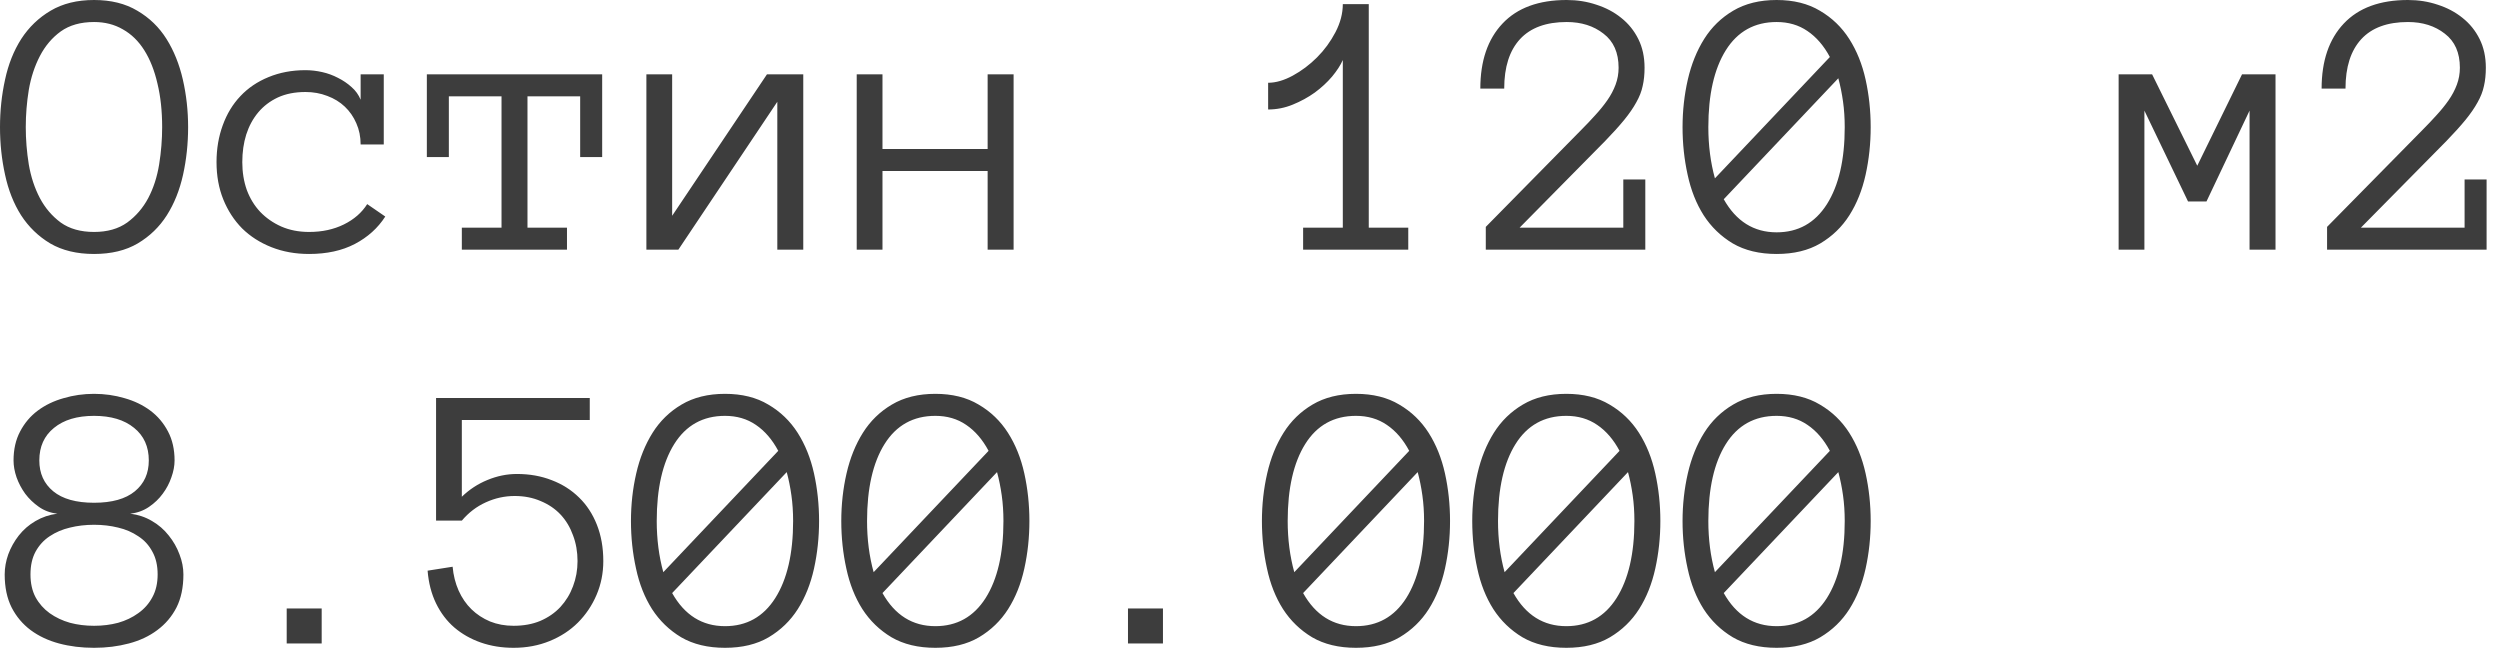<?xml version="1.0" encoding="UTF-8"?> <svg xmlns="http://www.w3.org/2000/svg" width="146" height="38" viewBox="0 0 146 38" fill="none"><path d="M10.986 7.427C10.986 8.386 10.887 9.313 10.69 10.207C10.492 11.1 10.177 11.887 9.745 12.569C9.312 13.25 8.745 13.799 8.042 14.217C7.346 14.627 6.496 14.832 5.493 14.832C4.489 14.832 3.636 14.627 2.933 14.217C2.237 13.799 1.67 13.25 1.23 12.569C0.798 11.887 0.487 11.1 0.296 10.207C0.099 9.313 -0 8.386 -0 7.427C-0 6.468 0.099 5.541 0.296 4.647C0.487 3.754 0.802 2.963 1.241 2.274C1.688 1.586 2.259 1.037 2.955 0.626C3.658 0.209 4.504 0 5.493 0C6.482 0 7.324 0.209 8.02 0.626C8.723 1.037 9.291 1.586 9.723 2.274C10.155 2.963 10.473 3.754 10.678 4.647C10.883 5.541 10.986 6.468 10.986 7.427ZM9.47 7.427C9.47 6.482 9.378 5.633 9.195 4.878C9.02 4.116 8.763 3.468 8.426 2.934C8.089 2.399 7.672 1.992 7.174 1.714C6.683 1.428 6.123 1.286 5.493 1.286C4.709 1.286 4.061 1.469 3.548 1.835C3.043 2.201 2.636 2.681 2.329 3.274C2.021 3.867 1.805 4.527 1.681 5.252C1.563 5.977 1.505 6.702 1.505 7.427C1.505 8.145 1.563 8.87 1.681 9.602C1.805 10.327 2.021 10.983 2.329 11.569C2.636 12.148 3.043 12.623 3.548 12.997C4.061 13.363 4.709 13.546 5.493 13.546C6.269 13.546 6.914 13.363 7.427 12.997C7.939 12.623 8.349 12.148 8.657 11.569C8.965 10.983 9.177 10.327 9.294 9.602C9.411 8.87 9.47 8.145 9.47 7.427ZM22.5 12.646C22.068 13.319 21.474 13.854 20.72 14.249C19.973 14.638 19.083 14.832 18.05 14.832C17.252 14.832 16.52 14.7 15.853 14.436C15.187 14.173 14.615 13.806 14.139 13.338C13.67 12.862 13.304 12.298 13.04 11.646C12.777 10.994 12.645 10.269 12.645 9.47C12.645 8.694 12.766 7.976 13.008 7.317C13.249 6.651 13.594 6.083 14.04 5.614C14.487 5.138 15.033 4.768 15.677 4.505C16.329 4.234 17.05 4.098 17.842 4.098C18.157 4.098 18.479 4.135 18.808 4.208C19.138 4.281 19.449 4.395 19.742 4.549C20.035 4.695 20.299 4.875 20.533 5.087C20.768 5.292 20.943 5.537 21.061 5.823V4.34H22.412V8.438H21.061C21.061 7.984 20.976 7.57 20.808 7.196C20.647 6.823 20.423 6.5 20.138 6.229C19.852 5.958 19.512 5.75 19.116 5.603C18.721 5.449 18.296 5.373 17.842 5.373C17.226 5.373 16.688 5.479 16.227 5.691C15.773 5.904 15.392 6.193 15.084 6.559C14.776 6.925 14.542 7.357 14.381 7.855C14.227 8.346 14.15 8.885 14.15 9.47C14.15 10.056 14.238 10.598 14.414 11.096C14.597 11.587 14.857 12.012 15.194 12.371C15.538 12.73 15.948 13.015 16.424 13.228C16.908 13.44 17.45 13.546 18.05 13.546C18.812 13.546 19.489 13.4 20.083 13.107C20.676 12.814 21.13 12.418 21.445 11.92L22.5 12.646ZM35.167 9.174H33.882V5.625H30.805V13.294H33.112V14.579H26.971V13.294H29.289V5.625H26.213V9.174H24.928V4.34H35.167V9.174ZM37.749 4.34H39.254V12.602L44.791 4.34H46.911V14.579H45.395V5.944L39.617 14.579H37.749V4.34ZM59.194 14.579H57.678V9.987H51.537V14.579H50.032V4.34H51.537V8.701H57.678V4.34H59.194V14.579ZM82.243 14.579H76.102V13.294H78.42V3.505C78.288 3.805 78.08 4.127 77.794 4.472C77.508 4.809 77.171 5.12 76.783 5.406C76.395 5.684 75.967 5.918 75.498 6.109C75.036 6.299 74.557 6.394 74.059 6.394V4.834C74.505 4.834 74.985 4.695 75.498 4.417C76.01 4.138 76.483 3.783 76.915 3.351C77.347 2.919 77.706 2.428 77.992 1.879C78.277 1.33 78.42 0.784 78.42 0.242H79.936V13.294H82.243V14.579ZM96.042 3.955C96.042 4.351 96.006 4.706 95.932 5.021C95.867 5.336 95.742 5.655 95.559 5.977C95.383 6.299 95.149 6.64 94.856 6.999C94.563 7.357 94.193 7.768 93.746 8.229L88.747 13.294H94.801V10.481H96.086V14.579H86.77V13.25L92.351 7.581C92.636 7.295 92.907 7.01 93.164 6.724C93.427 6.438 93.662 6.149 93.867 5.856C94.072 5.563 94.233 5.259 94.35 4.944C94.468 4.629 94.526 4.3 94.526 3.955C94.526 3.076 94.233 2.414 93.647 1.967C93.069 1.513 92.351 1.286 91.494 1.286C90.293 1.286 89.385 1.619 88.769 2.285C88.154 2.952 87.846 3.915 87.846 5.175H86.451C86.451 3.556 86.883 2.289 87.748 1.374C88.612 0.458 89.861 0 91.494 0C92.109 0 92.688 0.092 93.23 0.275C93.779 0.451 94.263 0.707 94.68 1.044C95.105 1.381 95.438 1.795 95.68 2.285C95.921 2.769 96.042 3.325 96.042 3.955ZM99.767 7.427C99.767 8.489 99.895 9.485 100.151 10.415L106.864 3.329C106.512 2.67 106.076 2.165 105.556 1.813C105.044 1.461 104.443 1.286 103.755 1.286C102.466 1.286 101.477 1.835 100.788 2.934C100.107 4.025 99.767 5.523 99.767 7.427ZM100.667 11.635C101.393 12.924 102.422 13.568 103.755 13.568C105.014 13.568 105.992 13.023 106.688 11.931C107.384 10.833 107.732 9.331 107.732 7.427C107.732 6.9 107.699 6.402 107.633 5.933C107.567 5.457 107.475 5.003 107.358 4.571L100.667 11.635ZM98.261 7.427C98.261 6.468 98.364 5.541 98.569 4.647C98.774 3.754 99.093 2.963 99.525 2.274C99.957 1.586 100.521 1.037 101.217 0.626C101.92 0.209 102.766 0 103.755 0C104.743 0 105.586 0.209 106.281 0.626C106.985 1.037 107.556 1.586 107.995 2.274C108.435 2.963 108.753 3.754 108.951 4.647C109.149 5.541 109.248 6.468 109.248 7.427C109.248 8.386 109.149 9.313 108.951 10.207C108.753 11.1 108.438 11.887 108.006 12.569C107.574 13.25 107.007 13.799 106.303 14.217C105.608 14.627 104.758 14.832 103.755 14.832C102.751 14.832 101.898 14.627 101.195 14.217C100.499 13.799 99.931 13.25 99.492 12.569C99.06 11.887 98.749 11.1 98.558 10.207C98.36 9.313 98.261 8.386 98.261 7.427ZM132.89 14.579H131.374V6.46L128.858 11.767H127.782L125.233 6.46V14.579H123.728V4.34H125.683L128.32 9.679L130.935 4.34H132.89V14.579ZM145.173 3.955C145.173 4.351 145.136 4.706 145.063 5.021C144.997 5.336 144.873 5.655 144.69 5.977C144.514 6.299 144.28 6.64 143.987 6.999C143.694 7.357 143.324 7.768 142.877 8.229L137.878 13.294H143.932V10.481H145.217V14.579H135.901V13.25L141.482 7.581C141.767 7.295 142.038 7.01 142.295 6.724C142.558 6.438 142.793 6.149 142.998 5.856C143.203 5.563 143.364 5.259 143.481 4.944C143.598 4.629 143.657 4.3 143.657 3.955C143.657 3.076 143.364 2.414 142.778 1.967C142.199 1.513 141.482 1.286 140.625 1.286C139.424 1.286 138.515 1.619 137.9 2.285C137.285 2.952 136.977 3.915 136.977 5.175H135.582C135.582 3.556 136.014 2.289 136.878 1.374C137.743 0.458 138.991 0 140.625 0C141.24 0 141.819 0.092 142.361 0.275C142.91 0.451 143.393 0.707 143.811 1.044C144.236 1.381 144.569 1.795 144.811 2.285C145.052 2.769 145.173 3.325 145.173 3.955ZM10.711 33.547C10.711 34.301 10.576 34.946 10.305 35.481C10.034 36.008 9.66 36.447 9.184 36.799C8.716 37.151 8.163 37.411 7.525 37.579C6.888 37.748 6.211 37.832 5.493 37.832C4.761 37.832 4.079 37.748 3.449 37.579C2.82 37.411 2.267 37.151 1.791 36.799C1.322 36.447 0.952 36.008 0.681 35.481C0.41 34.946 0.274 34.301 0.274 33.547C0.274 33.159 0.344 32.767 0.483 32.372C0.63 31.976 0.835 31.61 1.098 31.273C1.369 30.929 1.695 30.647 2.076 30.427C2.464 30.2 2.889 30.057 3.351 29.998C2.948 29.955 2.589 29.823 2.274 29.603C1.959 29.383 1.692 29.127 1.472 28.834C1.26 28.541 1.091 28.222 0.967 27.878C0.849 27.534 0.791 27.204 0.791 26.889C0.791 26.245 0.919 25.681 1.175 25.198C1.432 24.707 1.776 24.3 2.208 23.978C2.64 23.656 3.142 23.414 3.713 23.253C4.284 23.084 4.878 23 5.493 23C6.108 23 6.701 23.084 7.273 23.253C7.844 23.414 8.346 23.656 8.778 23.978C9.21 24.3 9.554 24.707 9.811 25.198C10.067 25.681 10.195 26.245 10.195 26.889C10.195 27.204 10.133 27.534 10.008 27.878C9.891 28.222 9.723 28.541 9.503 28.834C9.291 29.127 9.023 29.383 8.701 29.603C8.379 29.823 8.012 29.955 7.602 29.998C8.071 30.057 8.496 30.2 8.877 30.427C9.258 30.647 9.584 30.929 9.854 31.273C10.126 31.61 10.334 31.976 10.481 32.372C10.634 32.767 10.711 33.159 10.711 33.547ZM8.69 26.889C8.69 26.084 8.404 25.45 7.833 24.989C7.262 24.52 6.482 24.286 5.493 24.286C4.504 24.286 3.724 24.52 3.153 24.989C2.582 25.45 2.296 26.084 2.296 26.889C2.296 27.644 2.567 28.244 3.109 28.691C3.651 29.138 4.446 29.361 5.493 29.361C6.54 29.361 7.335 29.138 7.877 28.691C8.419 28.244 8.69 27.644 8.69 26.889ZM9.206 33.547C9.206 33.027 9.104 32.584 8.899 32.218C8.701 31.844 8.426 31.544 8.075 31.317C7.73 31.082 7.339 30.914 6.899 30.811C6.46 30.702 5.991 30.647 5.493 30.647C4.995 30.647 4.526 30.702 4.087 30.811C3.647 30.914 3.252 31.082 2.9 31.317C2.556 31.544 2.281 31.844 2.076 32.218C1.878 32.584 1.78 33.027 1.78 33.547C1.78 34.06 1.878 34.503 2.076 34.877C2.281 35.25 2.556 35.561 2.9 35.81C3.252 36.059 3.647 36.246 4.087 36.371C4.526 36.488 4.995 36.546 5.493 36.546C5.991 36.546 6.46 36.488 6.899 36.371C7.339 36.246 7.73 36.059 8.075 35.81C8.426 35.561 8.701 35.25 8.899 34.877C9.104 34.503 9.206 34.06 9.206 33.547ZM18.786 37.579H16.743V35.536H18.786V37.579ZM35.233 32.767C35.233 33.47 35.101 34.129 34.837 34.745C34.574 35.36 34.211 35.898 33.75 36.36C33.296 36.814 32.746 37.173 32.102 37.436C31.457 37.7 30.754 37.832 29.992 37.832C29.304 37.832 28.667 37.729 28.081 37.524C27.495 37.319 26.979 37.026 26.532 36.645C26.092 36.264 25.737 35.796 25.466 35.239C25.195 34.682 25.03 34.045 24.972 33.327L26.433 33.097C26.477 33.595 26.594 34.06 26.784 34.492C26.975 34.917 27.224 35.279 27.532 35.58C27.839 35.88 28.202 36.118 28.619 36.294C29.037 36.462 29.494 36.546 29.992 36.546C30.578 36.546 31.098 36.451 31.552 36.261C32.014 36.063 32.406 35.792 32.728 35.448C33.05 35.096 33.296 34.693 33.464 34.239C33.64 33.778 33.728 33.287 33.728 32.767C33.728 32.225 33.64 31.723 33.464 31.262C33.296 30.793 33.054 30.39 32.739 30.053C32.424 29.717 32.036 29.453 31.575 29.262C31.12 29.065 30.615 28.966 30.058 28.966C29.472 28.966 28.908 29.09 28.366 29.339C27.832 29.581 27.367 29.936 26.971 30.405H25.466V23.242H34.442V24.527H26.971V29.01C27.411 28.585 27.909 28.259 28.465 28.032C29.029 27.798 29.604 27.68 30.19 27.68C30.93 27.68 31.607 27.801 32.223 28.043C32.838 28.277 33.369 28.614 33.816 29.054C34.263 29.486 34.61 30.017 34.859 30.647C35.108 31.277 35.233 31.983 35.233 32.767ZM38.353 30.427C38.353 31.489 38.481 32.485 38.737 33.415L45.45 26.329C45.099 25.67 44.663 25.165 44.143 24.813C43.63 24.461 43.029 24.286 42.341 24.286C41.052 24.286 40.063 24.835 39.375 25.934C38.694 27.025 38.353 28.523 38.353 30.427ZM39.254 34.635C39.979 35.924 41.008 36.568 42.341 36.568C43.601 36.568 44.579 36.023 45.274 34.931C45.97 33.833 46.318 32.331 46.318 30.427C46.318 29.9 46.285 29.402 46.219 28.933C46.153 28.457 46.062 28.003 45.945 27.571L39.254 34.635ZM36.848 30.427C36.848 29.468 36.95 28.541 37.156 27.648C37.361 26.754 37.679 25.963 38.111 25.274C38.544 24.586 39.107 24.037 39.803 23.627C40.506 23.209 41.352 23 42.341 23C43.33 23 44.172 23.209 44.868 23.627C45.571 24.037 46.142 24.586 46.582 25.274C47.021 25.963 47.34 26.754 47.538 27.648C47.735 28.541 47.834 29.468 47.834 30.427C47.834 31.387 47.735 32.313 47.538 33.206C47.34 34.1 47.025 34.888 46.593 35.569C46.161 36.25 45.593 36.799 44.89 37.217C44.194 37.627 43.344 37.832 42.341 37.832C41.338 37.832 40.484 37.627 39.781 37.217C39.085 36.799 38.518 36.25 38.078 35.569C37.646 34.888 37.335 34.1 37.145 33.206C36.947 32.313 36.848 31.387 36.848 30.427ZM50.636 30.427C50.636 31.489 50.764 32.485 51.02 33.415L57.733 26.329C57.381 25.67 56.946 25.165 56.425 24.813C55.913 24.461 55.312 24.286 54.624 24.286C53.335 24.286 52.346 24.835 51.657 25.934C50.976 27.025 50.636 28.523 50.636 30.427ZM51.537 34.635C52.262 35.924 53.291 36.568 54.624 36.568C55.883 36.568 56.861 36.023 57.557 34.931C58.253 33.833 58.601 32.331 58.601 30.427C58.601 29.9 58.568 29.402 58.502 28.933C58.436 28.457 58.344 28.003 58.227 27.571L51.537 34.635ZM49.131 30.427C49.131 29.468 49.233 28.541 49.438 27.648C49.643 26.754 49.962 25.963 50.394 25.274C50.826 24.586 51.39 24.037 52.086 23.627C52.789 23.209 53.635 23 54.624 23C55.612 23 56.455 23.209 57.151 23.627C57.854 24.037 58.425 24.586 58.864 25.274C59.304 25.963 59.623 26.754 59.82 27.648C60.018 28.541 60.117 29.468 60.117 30.427C60.117 31.387 60.018 32.313 59.82 33.206C59.623 34.1 59.308 34.888 58.876 35.569C58.443 36.25 57.876 36.799 57.173 37.217C56.477 37.627 55.627 37.832 54.624 37.832C53.62 37.832 52.767 37.627 52.064 37.217C51.368 36.799 50.8 36.25 50.361 35.569C49.929 34.888 49.618 34.1 49.427 33.206C49.23 32.313 49.131 31.387 49.131 30.427ZM67.917 37.579H65.874V35.536H67.917V37.579ZM75.201 30.427C75.201 31.489 75.329 32.485 75.586 33.415L82.298 26.329C81.947 25.67 81.511 25.165 80.991 24.813C80.478 24.461 79.878 24.286 79.189 24.286C77.9 24.286 76.911 24.835 76.223 25.934C75.542 27.025 75.201 28.523 75.201 30.427ZM76.102 34.635C76.827 35.924 77.856 36.568 79.189 36.568C80.449 36.568 81.427 36.023 82.123 34.931C82.818 33.833 83.166 32.331 83.166 30.427C83.166 29.9 83.133 29.402 83.067 28.933C83.001 28.457 82.91 28.003 82.793 27.571L76.102 34.635ZM73.696 30.427C73.696 29.468 73.799 28.541 74.004 27.648C74.209 26.754 74.527 25.963 74.96 25.274C75.392 24.586 75.956 24.037 76.651 23.627C77.355 23.209 78.2 23 79.189 23C80.178 23 81.02 23.209 81.716 23.627C82.419 24.037 82.99 24.586 83.43 25.274C83.869 25.963 84.188 26.754 84.386 27.648C84.584 28.541 84.682 29.468 84.682 30.427C84.682 31.387 84.584 32.313 84.386 33.206C84.188 34.1 83.873 34.888 83.441 35.569C83.009 36.25 82.441 36.799 81.738 37.217C81.042 37.627 80.193 37.832 79.189 37.832C78.186 37.832 77.332 37.627 76.629 37.217C75.934 36.799 75.366 36.25 74.927 35.569C74.494 34.888 74.183 34.1 73.993 33.206C73.795 32.313 73.696 31.387 73.696 30.427ZM87.484 30.427C87.484 31.489 87.612 32.485 87.868 33.415L94.581 26.329C94.23 25.67 93.794 25.165 93.274 24.813C92.761 24.461 92.16 24.286 91.472 24.286C90.183 24.286 89.194 24.835 88.506 25.934C87.825 27.025 87.484 28.523 87.484 30.427ZM88.385 34.635C89.11 35.924 90.139 36.568 91.472 36.568C92.732 36.568 93.71 36.023 94.405 34.931C95.101 33.833 95.449 32.331 95.449 30.427C95.449 29.9 95.416 29.402 95.35 28.933C95.284 28.457 95.193 28.003 95.075 27.571L88.385 34.635ZM85.979 30.427C85.979 29.468 86.081 28.541 86.286 27.648C86.492 26.754 86.81 25.963 87.242 25.274C87.674 24.586 88.238 24.037 88.934 23.627C89.637 23.209 90.483 23 91.472 23C92.461 23 93.303 23.209 93.999 23.627C94.702 24.037 95.273 24.586 95.713 25.274C96.152 25.963 96.471 26.754 96.668 27.648C96.866 28.541 96.965 29.468 96.965 30.427C96.965 31.387 96.866 32.313 96.668 33.206C96.471 34.1 96.156 34.888 95.724 35.569C95.291 36.25 94.724 36.799 94.021 37.217C93.325 37.627 92.475 37.832 91.472 37.832C90.469 37.832 89.615 37.627 88.912 37.217C88.216 36.799 87.649 36.25 87.209 35.569C86.777 34.888 86.466 34.1 86.275 33.206C86.078 32.313 85.979 31.387 85.979 30.427ZM99.767 30.427C99.767 31.489 99.895 32.485 100.151 33.415L106.864 26.329C106.512 25.67 106.076 25.165 105.556 24.813C105.044 24.461 104.443 24.286 103.755 24.286C102.466 24.286 101.477 24.835 100.788 25.934C100.107 27.025 99.767 28.523 99.767 30.427ZM100.667 34.635C101.393 35.924 102.422 36.568 103.755 36.568C105.014 36.568 105.992 36.023 106.688 34.931C107.384 33.833 107.732 32.331 107.732 30.427C107.732 29.9 107.699 29.402 107.633 28.933C107.567 28.457 107.475 28.003 107.358 27.571L100.667 34.635ZM98.261 30.427C98.261 29.468 98.364 28.541 98.569 27.648C98.774 26.754 99.093 25.963 99.525 25.274C99.957 24.586 100.521 24.037 101.217 23.627C101.92 23.209 102.766 23 103.755 23C104.743 23 105.586 23.209 106.281 23.627C106.985 24.037 107.556 24.586 107.995 25.274C108.435 25.963 108.753 26.754 108.951 27.648C109.149 28.541 109.248 29.468 109.248 30.427C109.248 31.387 109.149 32.313 108.951 33.206C108.753 34.1 108.438 34.888 108.006 35.569C107.574 36.25 107.007 36.799 106.303 37.217C105.608 37.627 104.758 37.832 103.755 37.832C102.751 37.832 101.898 37.627 101.195 37.217C100.499 36.799 99.931 36.25 99.492 35.569C99.06 34.888 98.749 34.1 98.558 33.206C98.36 32.313 98.261 31.387 98.261 30.427Z" fill="#3D3D3D"></path></svg> 